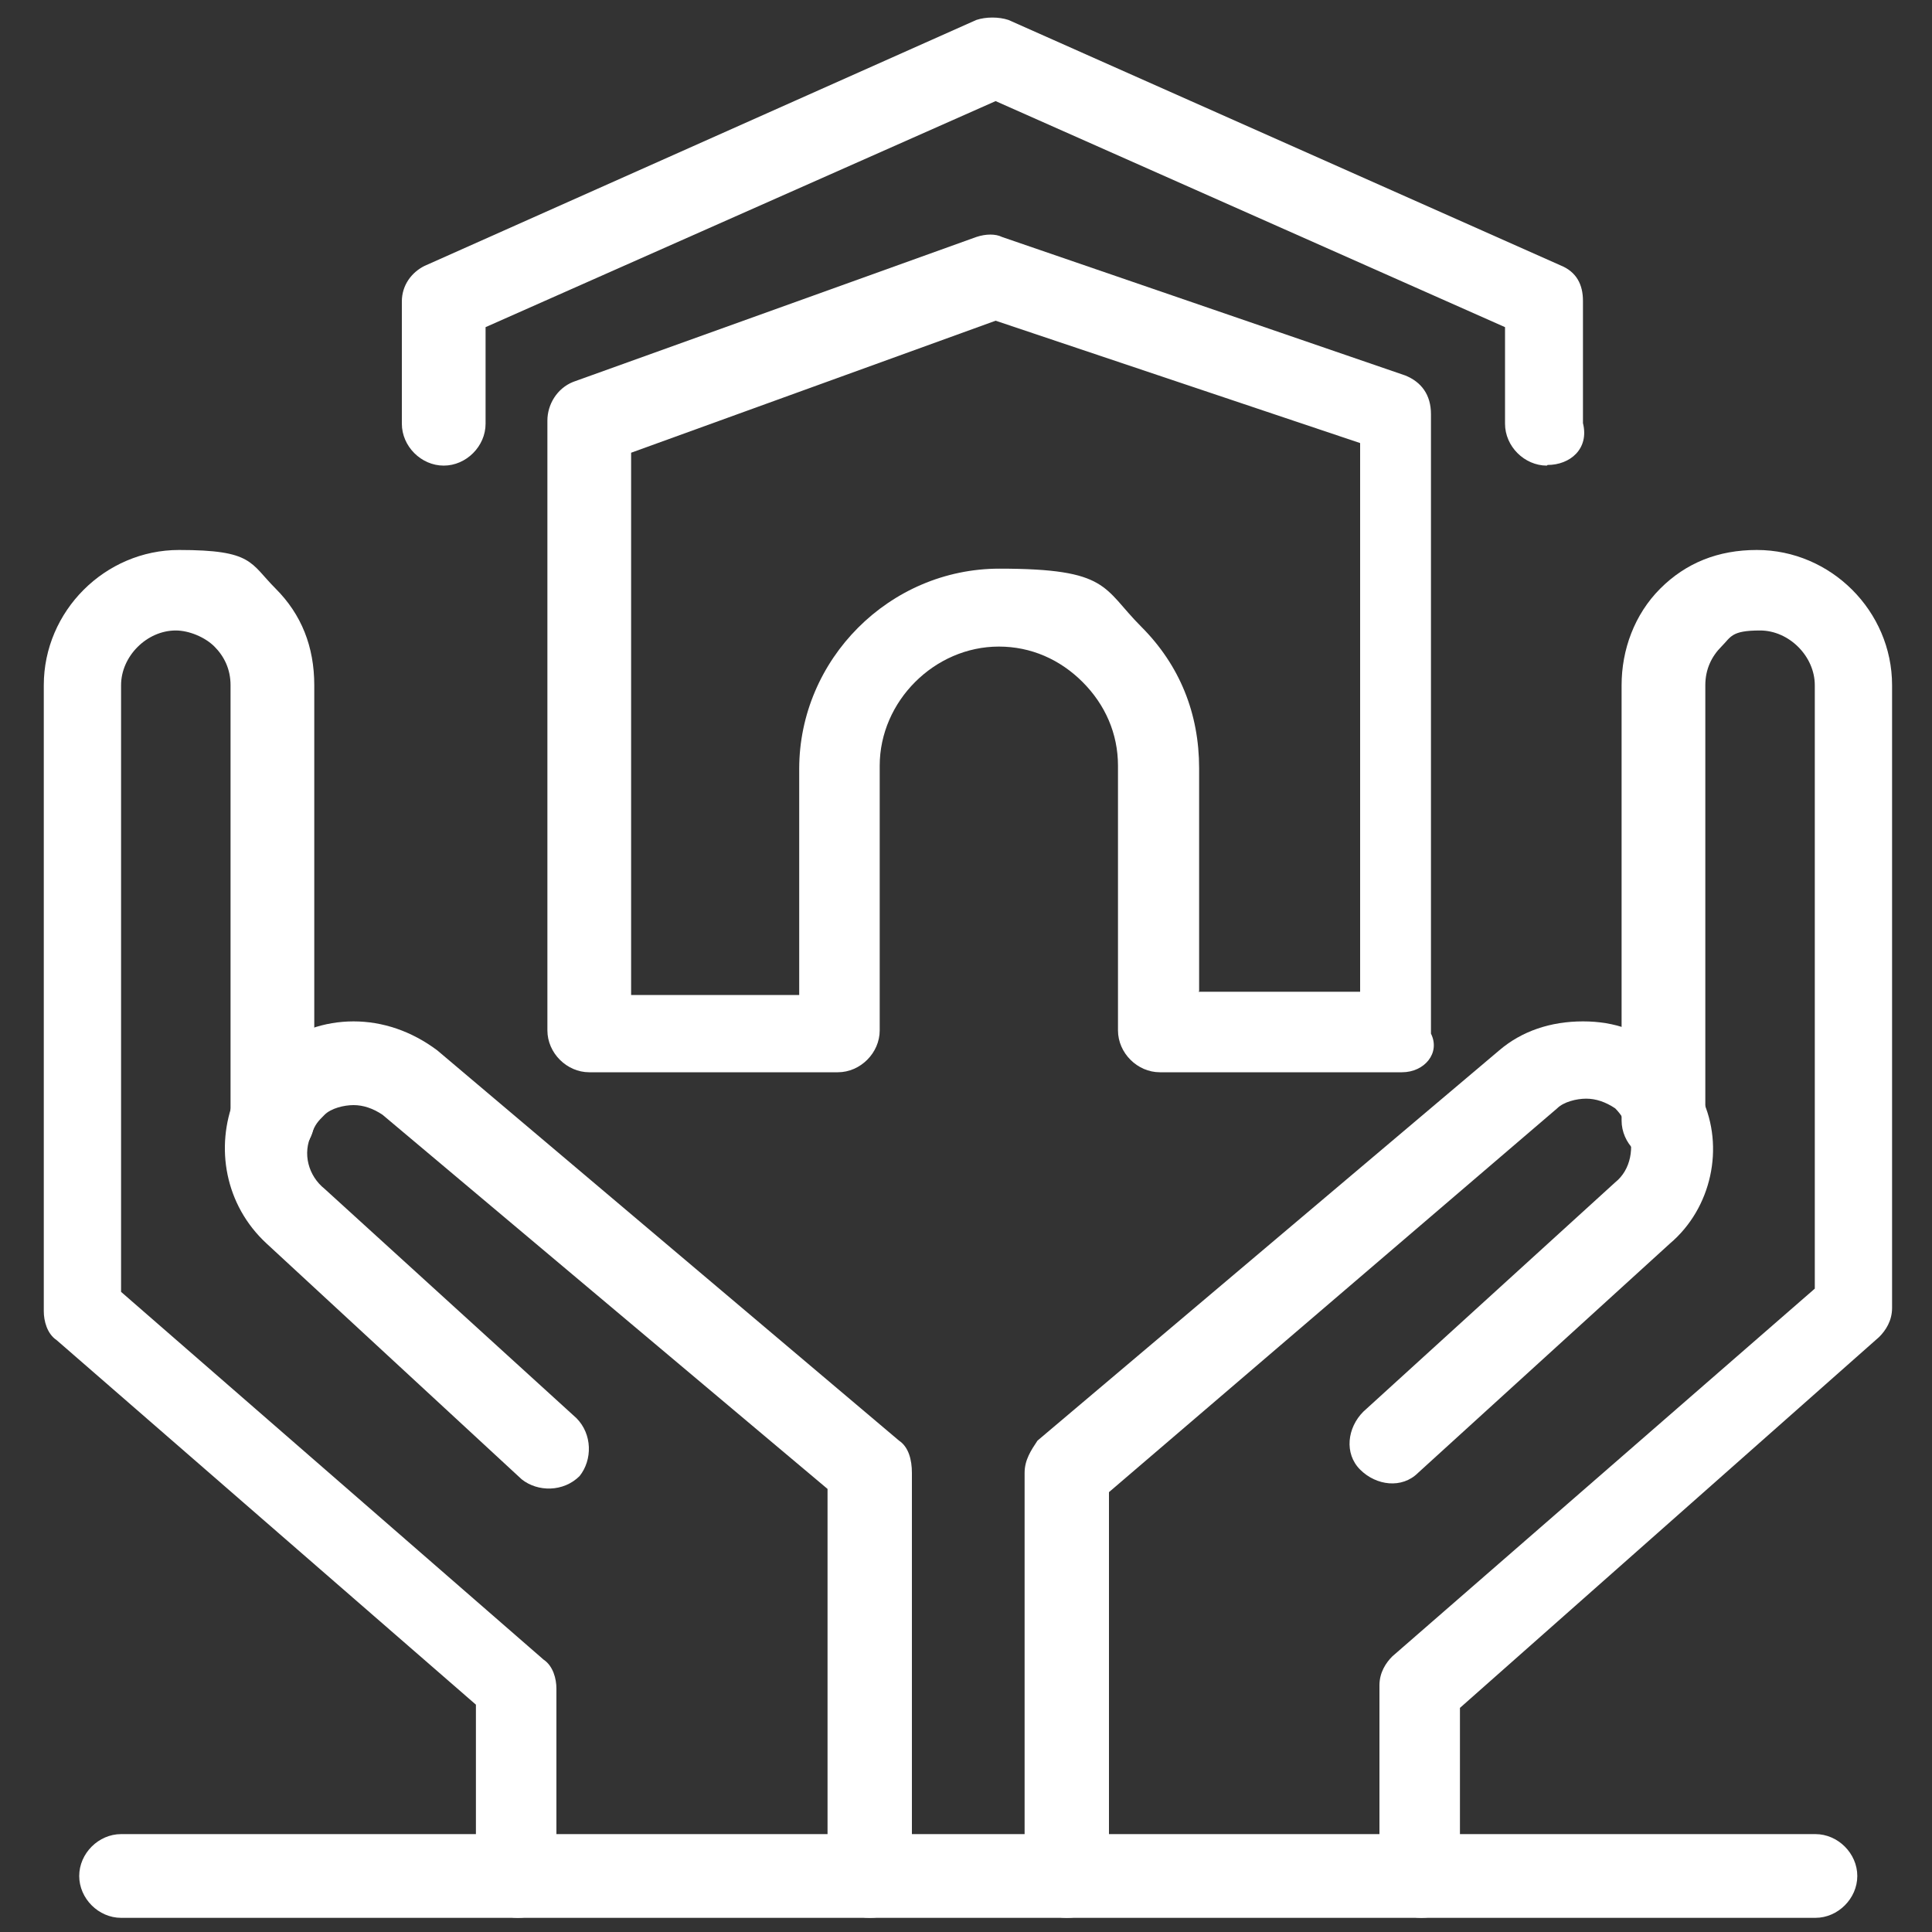 <svg xmlns="http://www.w3.org/2000/svg" id="Layer_1" viewBox="0 0 300 300"><rect x="0" y="0" width="300" height="300" fill="#333333" stroke="none"/><defs><style>      .st0 {        fill: #fff;      }      .st1 {        fill: none;      }    </style></defs><g id="A132_x2C__Estate_x2C__Home_x2C__House_x2C__Insurance"><g><path class="st1" d="M258.8,173v-66.6c0-4,1.5-8,4.5-10.5,2.5-2.5,6.5-4.5,10.5-4.5,8,0,15,6.5,15,15v96.7l-68.1,59.1v29.6h-55.1v-63.1l71.7-60.6c2.5-2,5.5-3,8.5-3s6,1,8.5,3c2,1.5,3.5,3,4.5,5Z"></path><path class="st1" d="M217.7,64.3v96.2h-37.6v-41.1c0-7-3-13-7-17.5-4.5-4.5-10.5-7-17.5-7-13.5,0-24.5,11-24.5,24.6v41.1h-38.6v-95.2l62.1-22.5,63.1,21.5Z"></path><path class="st1" d="M42.3,173c1-2,2-3.5,4-5,2.5-2,5.5-3,8.5-3s6,1,8.5,3l71.7,60.6v63.1h-55.1v-29.6L12.8,203.1v-96.7c0-8,6.5-15,15-15s8,1.5,10.5,4.5c2.5,2.5,4.5,6.5,4.5,10.5-.5,0-.5,66.6-.5,66.6Z"></path><path class="st0" d="M220.7,297.8c-3.5,0-6.5-3-6.5-6.5v-29.6c0-2,1-3.5,2-4.5l65.6-57.1v-93.7c0-4.5-4-8.5-8.5-8.5s-4.5,1-6,2.5c-1.5,1.5-2.5,3.5-2.5,6v67.6c0,3.5-3,6.5-6.5,6.5s-6.5-3-6.5-6.5v-67.6c0-5.5,2-11,6-15,4-4,9-6,15-6,11.5,0,21,9.5,21,21v96.7c0,2-1,3.5-2,4.5l-65.1,57.6v26.6c0,3.5-2.5,6-6,6Z"></path><path class="st0" d="M165.6,297.8c-3.5,0-6.5-3-6.5-6.5v-62.6c0-2,1-3.5,2-5l71.7-60.6c3.5-3,8-4.5,13-4.5s9,1.5,12.5,4.5c2.5,2,4.5,4.5,6,7.5,3.5,7.5,1.5,17-5,22.5l-39.1,35.6c-2.5,2.5-6.5,2-9-.5-2.5-2.5-2-6.5.5-9l39.1-35.6c2.5-2,3-5.5,2-8.5-.5-1-1-2-2-3-1.5-1-3-1.5-4.5-1.5s-3.5.5-4.5,1.5l-69.6,59.6v60.1c0,3.5-3,6-6.5,6Z"></path><path class="st0" d="M80.4,297.8c-3.5,0-6.5-3-6.5-6.5v-26.6L8.8,208.1c-1.5-1-2-3-2-4.5v-97.2c0-11.5,9.5-21,21-21s11,2,15,6c4,4,6,9,6,15v67.6c0,3.5-3,6.5-6.5,6.5s-6.5-3.5-6.5-7v-67.1c0-2.5-1-4.5-2.5-6-1.5-1.5-4-2.5-6-2.5-4.5,0-8.5,4-8.5,8.5v94.2l65.6,57.1c1.5,1,2,3,2,4.5v29.6c0,3.5-2.5,6-6,6Z"></path><path class="st0" d="M135,297.8c-3.5,0-6.5-3-6.5-6.5v-60.1l-69.1-58.1c-1.5-1-3-1.5-4.5-1.5s-3.5.5-4.5,1.5c-1,1-1.5,1.5-2,3-1.5,3-.5,6.5,2,8.5l39.1,35.6c2.5,2.5,2.5,6.5.5,9-2.5,2.5-6.5,2.5-9,.5l-39.6-36.6c-6.5-6-8-15-5-22.5,1.5-3,3.5-5.5,6-7.5,3.5-3,8-4.5,12.5-4.5s9,1.5,13,4.5l71.7,60.6c1.5,1,2,3,2,5v63.1c0,3.5-3,6-6.5,6Z"></path><path class="st0" d="M240.2,72.3c-3.5,0-6.5-3-6.5-6.5v-15L154.6,15.7l-79.2,35.1v15c0,3.5-3,6.5-6.5,6.5s-6.5-3-6.5-6.5v-19c0-2.5,1.5-4.5,3.5-5.5L151.6,3.1c1.5-.5,3.5-.5,5,0l85.7,38.1c2.5,1,3.5,3,3.5,5.5v19c1,4-2,6.5-5.5,6.5Z"></path><path class="st0" d="M217.7,166.5h-37.6c-3.5,0-6.5-3-6.5-6.5v-41.1c0-5-2-9.5-5.5-13-3.5-3.5-8-5.5-13-5.5-10,0-18.5,8.5-18.5,18.5v41.1c0,3.5-3,6.5-6.5,6.5h-38.6c-3.5,0-6.5-3-6.5-6.5v-94.7c0-2.5,1.5-5,4-6l62.6-22.5c1.5-.5,3-.5,4,0l62.6,21.5c2.5,1,4,3,4,6v96.2c1.5,3-1,6-4.5,6ZM186.1,154h25.1v-85.2l-56.6-19-56.6,20.5v84.2h26.1v-35.1c0-17,14-31.1,31.1-31.1s16,3,22,9,9,13.5,9,22v34.6Z"></path><path class="st0" d="M281.8,297.8H18.8c-3.5,0-6.5-3-6.5-6.5s3-6.5,6.5-6.5h263.1c3.5,0,6.5,3,6.5,6.5s-3,6.5-6.5,6.5Z"></path></g></g></svg>
